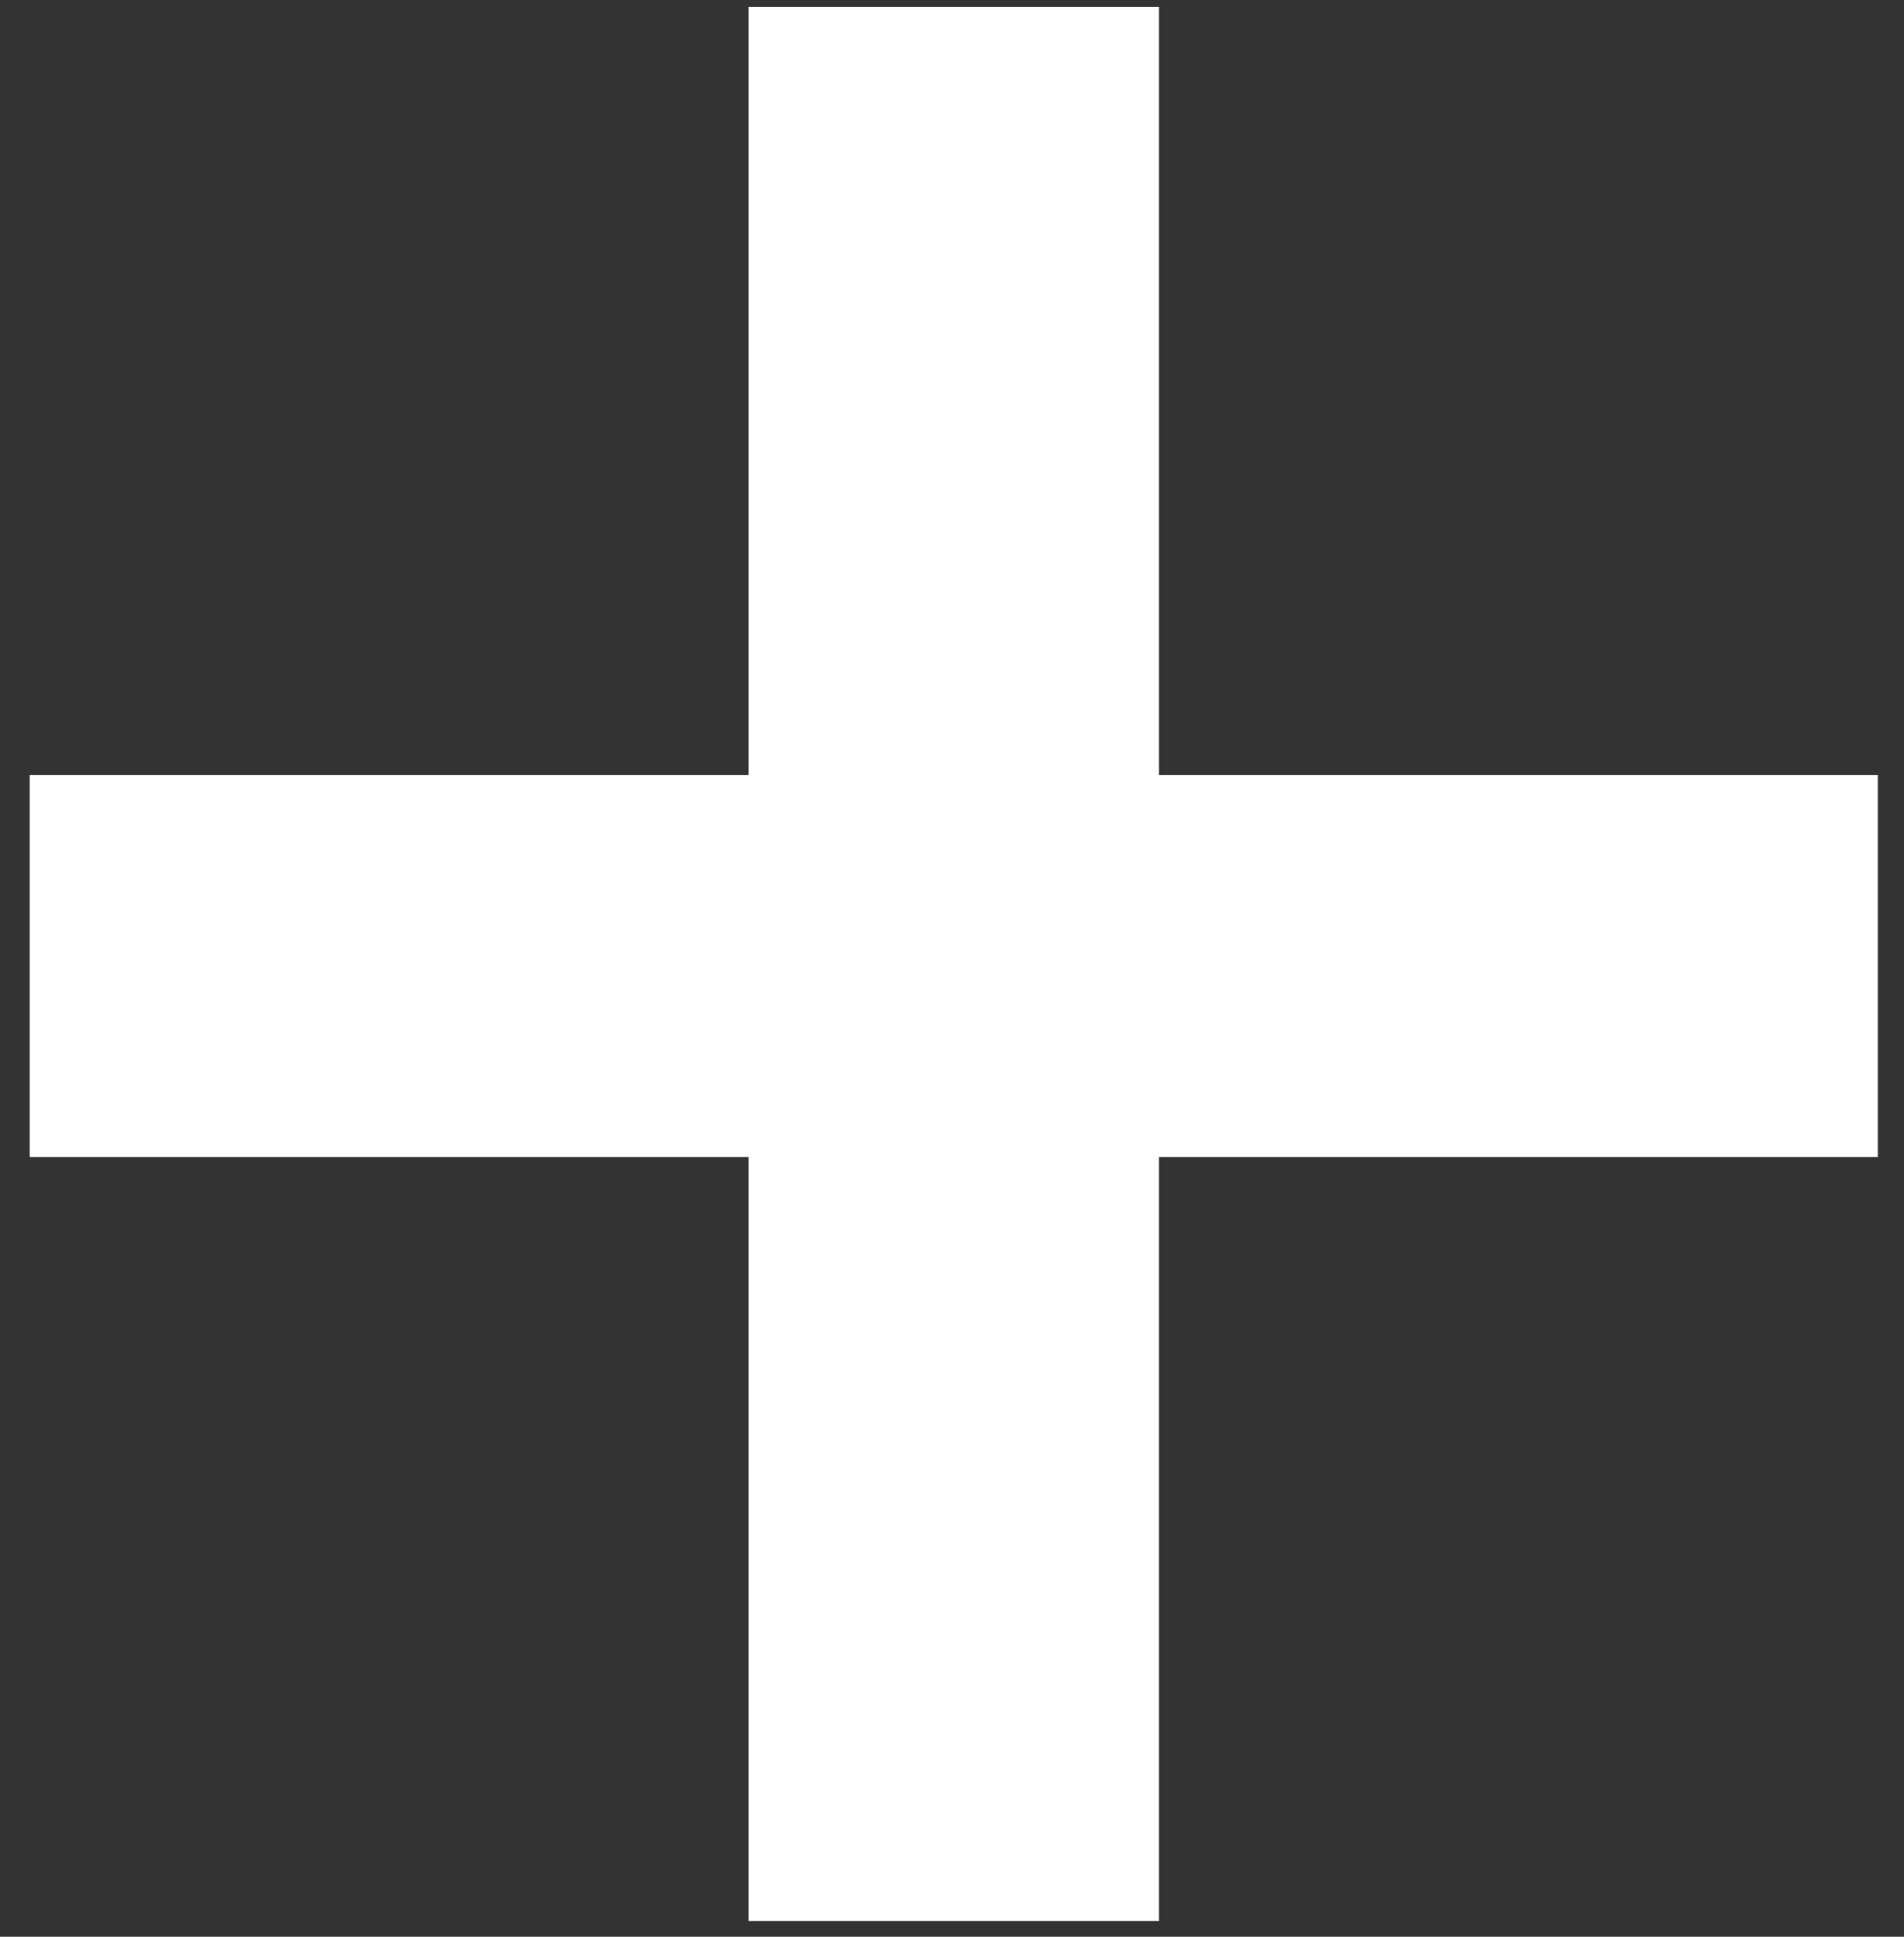 <svg width="60" height="61" viewBox="0 0 60 61" fill="none" xmlns="http://www.w3.org/2000/svg">
<rect x="0" y="0" width="60" height="61" fill="#333333" stroke="none"/>
<path d="M36.52 0.216V24.408H59.175V36.44H36.52V60.504H23.591V36.44H0.936V24.408H23.591V0.216H36.52Z" fill="white"/>
</svg>
